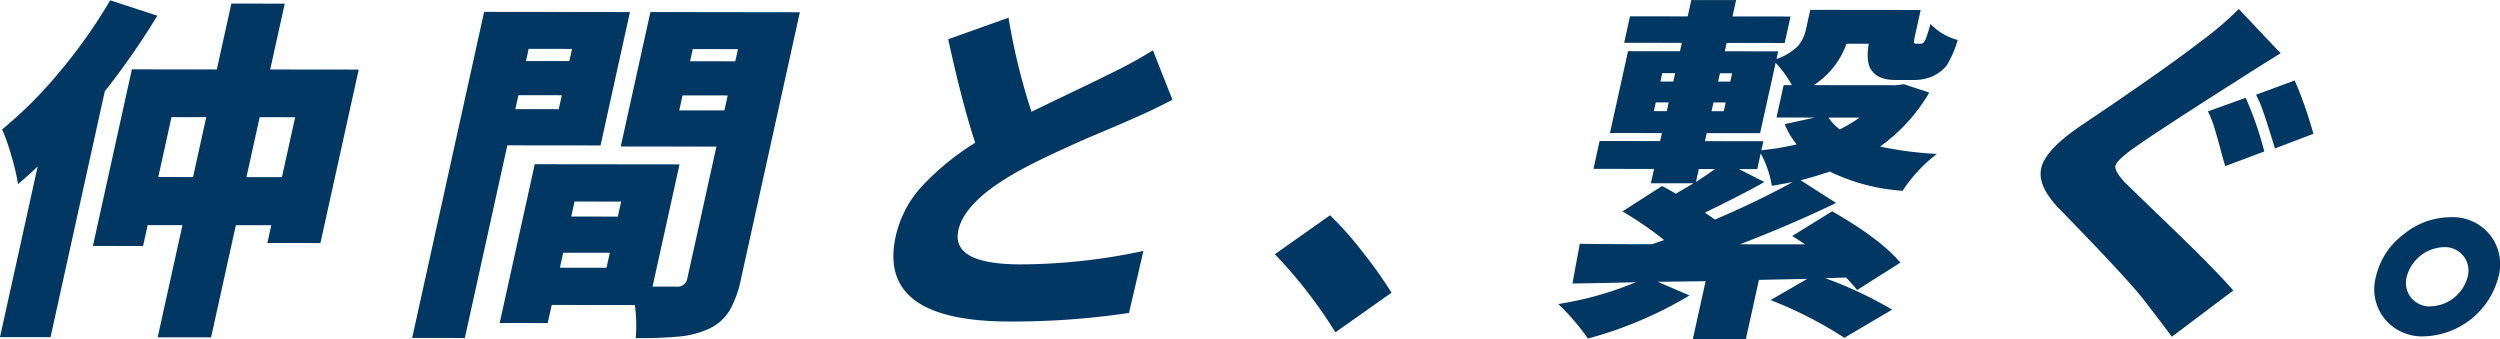 <svg xmlns="http://www.w3.org/2000/svg" width="366.865" height="49.807" viewBox="0 0 366.865 49.807"><path d="M161.884,25.841,168.8,28.1a109.02,109.02,0,0,1-7.707,11.086L153.13,75.272l-7.416-.008,5.529-25.046q-1.207,1.175-2.889,2.6a30.531,30.531,0,0,0-.944-4.066,29.058,29.058,0,0,0-1.387-3.964,62.392,62.392,0,0,0,8.478-8.5,76.055,76.055,0,0,0,7.382-10.448m23.482,10.15,12.989.015-5.619,25.455-7.783-.008.575-2.607-5.2-.007L176.689,75.3l-7.836-.008,3.634-16.459-5.1-.006-.678,3.067-7.362-.008,5.72-25.915,12.464.014,2.133-9.661,7.836.008ZM168.942,51.77l5.1.007,1.94-8.792-5.1-.007Zm12.938.015,5.206.006L189.027,43l-5.207-.006Z" transform="translate(-145.714 -25.795)" fill="#003863"/><path d="M237.675,47.247,224,47.232,217.763,75.5l-7.731-.009,10.561-47.844,21.4.024ZM266.924,27.7l-8.642,39.154a15.157,15.157,0,0,1-1.723,4.7,6.938,6.938,0,0,1-2.994,2.6,13.424,13.424,0,0,1-4.218,1.121,63.816,63.816,0,0,1-6.5.247,22.575,22.575,0,0,0-.138-4.857l-12.2-.013-.588,2.658-7.047-.008L228.021,50l21.247.024-3.961,17.941,3.523,0a1.447,1.447,0,0,0,1.585-1.225L254.68,47.42,240.639,47.4l4.356-19.731ZM225.176,41.916l6.363.008.451-2.045-6.364-.007Zm8.314-8.836-6.363-.008-.395,1.79,6.364.007Zm-1.773,32.106,6.836.008.485-2.2-6.837-.008Zm8.98-9.7-6.837-.008-.485,2.2,6.837.008ZM249.228,42.1l6.626.008.484-2.2-6.626-.007Zm8.611-8.989-6.626-.008-.395,1.79,6.626.007Z" transform="translate(-149.549 -25.903)" fill="#003863"/><path d="M323.209,33.332l2.867,7.263q-3.1,1.633-6.694,3.162-.647.306-3.082,1.326t-4.155,1.785q-1.721.765-4.157,1.913T303.7,50.949q-8.081,4.439-9.04,8.784-1.106,5.01,9.1,5.021a86.8,86.8,0,0,0,18.057-1.974l-2.114,9.1a116.106,116.106,0,0,1-17.584,1.258q-19.405-.023-16.652-12.495a15.942,15.942,0,0,1,3.9-7.408,38.715,38.715,0,0,1,7.763-6.332q-1.892-5.727-3.959-15.189l8.85-3.161a93.366,93.366,0,0,0,3.37,13.809q2.182-1.071,6.182-2.984t5.3-2.577a63.038,63.038,0,0,0,6.342-3.469" transform="translate(-154.025 -25.957)" fill="#003863"/><path d="M361.769,70.744l-8.227,5.819A69.454,69.454,0,0,0,344.657,65.1l8.1-5.717a50.946,50.946,0,0,1,4.943,5.6,62.136,62.136,0,0,1,4.069,5.757" transform="translate(-157.575 -27.795)" fill="#003863"/><path d="M439.6,38.149l3.726,1.232a25.658,25.658,0,0,1-7.218,7.916,52.484,52.484,0,0,0,8.336,1.082,21.807,21.807,0,0,0-5.036,5.415,29.042,29.042,0,0,1-10.686-2.824q-2.611.866-4.279,1.273l5.209,3.329Q423,58.785,415.534,61.641l9.572.01q-.23-.154-.9-.589c-.446-.291-.775-.5-.99-.64L429.07,56.8q7.011,4,10.016,7.528l-6.359,4.031q-.155-.255-1.593-1.842l-3.073.1a58.448,58.448,0,0,1,9.818,4.613l-7.014,4.133a58.849,58.849,0,0,0-10.826-5.533l5.37-3.113-7.081.145L416.4,75.6l-7.783-.008,1.885-8.537-7.017.094,4.66,2a58.683,58.683,0,0,1-14.913,6.323,33.416,33.416,0,0,0-4.352-5.067A48.716,48.716,0,0,0,400.263,67.2q-2.6.1-9.3.195l1.077-5.828q2.985.055,10.61.063.286-.1.884-.306c.4-.135.691-.238.883-.306a50.808,50.808,0,0,0-6.123-4.2l5.82-3.726q1.085.564,2.013,1.128.423-.255,1.3-.765t1.3-.765l-6.258-.008.463-2.1-8.887-.009.9-4.09,8.887.01.259-1.175-7.625-.009L399.12,33.3l7.625.008.271-1.227-8.466-.009.858-3.885,8.466.01.529-2.4,6.576.008-.531,2.4,8.52.01-.858,3.885-8.52-.01-.27,1.227,7.835.008-.249,1.125a8.186,8.186,0,0,0,3.159-1.914A5.718,5.718,0,0,0,425.253,30l.609-2.76,16.2.018-.778,3.527a7.365,7.365,0,0,0-.218,1.227.352.352,0,0,0,.323.2h.526a1.011,1.011,0,0,0,.38-.051q.22-.051.5-.613a22.333,22.333,0,0,0,.706-2.248,8.424,8.424,0,0,0,4,2.357,15.372,15.372,0,0,1-1.612,3.73,5.839,5.839,0,0,1-2.265,1.684,7.276,7.276,0,0,1-2.784.457l-2.47,0q-2.525,0-3.482-1.384-.908-1.126-.446-3.937l-3.26,0a12.059,12.059,0,0,1-4.814,6.08l12.043.013ZM402.911,42.1l1.892,0,.282-1.278-1.892,0Zm1.23-5.572-.271,1.227,1.893,0,.27-1.226Zm5.364,14.066-.418,1.891q1.593-1.02,2.784-1.888Zm1.162-5.265-.26,1.176,8.572.009-.293,1.329a40.474,40.474,0,0,0,5.188-.863,10.974,10.974,0,0,1-1.764-2.967l4.421-.967-5.627-.007,1.05-4.754,1.209,0a16.236,16.236,0,0,0-2.382-3.275L418.5,45.334Zm4.727,5.272,3.737,1.9q-3.244,1.837-8.724,4.489c.091.069.31.222.662.461s.616.427.8.563q6.328-2.7,11.42-5.51-1.868.357-3.069.56a14.725,14.725,0,0,0-1.632-4.756l-.508,2.3Zm-1.947-9.768-1.788,0-.283,1.278,1.789,0Zm.947-4.294-1.787,0-.271,1.227,1.788,0ZM433.1,43.05l-4.575-.006a7.545,7.545,0,0,0,1.667,1.741A24.023,24.023,0,0,0,433.1,43.05" transform="translate(-160.212 -25.792)" fill="#003863"/><path d="M493.233,27.192l6.139,6.5q-4.2,2.6-6.169,3.879-11.99,7.606-15.614,10.209-2.319,1.683-2.46,2.451t1.429,2.456q.3.306,6.828,6.6t9.039,9.214l-9.02,6.79q-.887-1.229-4.075-5.372-2.457-3.172-12.495-13.462-3.294-3.429-2.548-6.087t5.812-6.078q12.165-8.166,17.369-12.2a48.052,48.052,0,0,0,5.764-4.9m-4.527,15.027,5.542-1.989a50.214,50.214,0,0,1,2.732,7.878l-5.733,2.14c-.127-.374-.355-1.175-.679-2.4s-.638-2.318-.934-3.273a14.656,14.656,0,0,0-.928-2.353m7.062-2.447,5.669-2.09a58.4,58.4,0,0,1,2.744,7.826l-5.627,2.141q-.1-.255-.728-2.3T496.725,42a18.8,18.8,0,0,0-.956-2.225" transform="translate(-164.7 -25.875)" fill="#003863"/><path d="M527.383,59.688a7.046,7.046,0,0,1,5.8,2.563,6.972,6.972,0,0,1,1.264,6.188,11.635,11.635,0,0,1-10.922,8.731,7.056,7.056,0,0,1-5.772-2.563,6.917,6.917,0,0,1-1.291-6.188,10.723,10.723,0,0,1,4.021-6.182,10.888,10.888,0,0,1,6.9-2.548m-5.762,11.8a3.488,3.488,0,0,0,2.874,1.282,5.823,5.823,0,0,0,5.428-4.34,3.444,3.444,0,0,0-3.509-4.349,5.822,5.822,0,0,0-5.431,4.339,3.455,3.455,0,0,0,.639,3.068" transform="translate(-167.805 -27.813)" fill="#003863"/></svg>